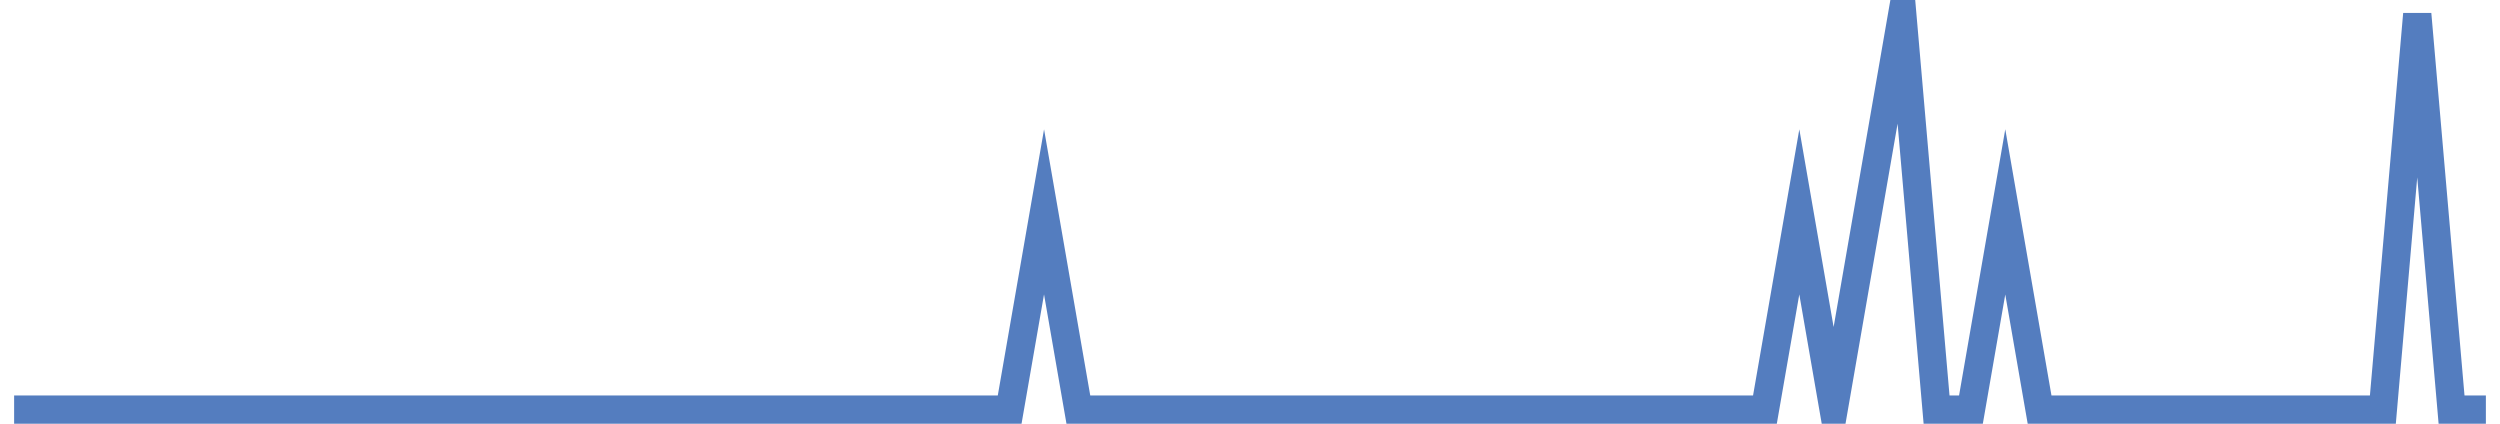 <?xml version="1.0" encoding="UTF-8"?>
<svg xmlns="http://www.w3.org/2000/svg" xmlns:xlink="http://www.w3.org/1999/xlink" width="177pt" height="30pt" viewBox="0 0 177 30" version="1.1">
<g id="surface3473946">
<path style="fill:none;stroke-width:2;stroke-linecap:butt;stroke-linejoin:miter;stroke:rgb(32.941%,49.02%,74.902%);stroke-opacity:1;stroke-miterlimit:10;" d="M 1 29 L 71.484 29 L 73.918 15 L 76.348 29 L 124.957 29 L 127.391 15 L 129.82 29 L 134.68 1 L 137.109 29 L 139.543 29 L 141.973 15 L 144.402 29 L 168.707 29 L 171.141 1 L 173.57 29 L 176 29 "/>
</g>
</svg>

